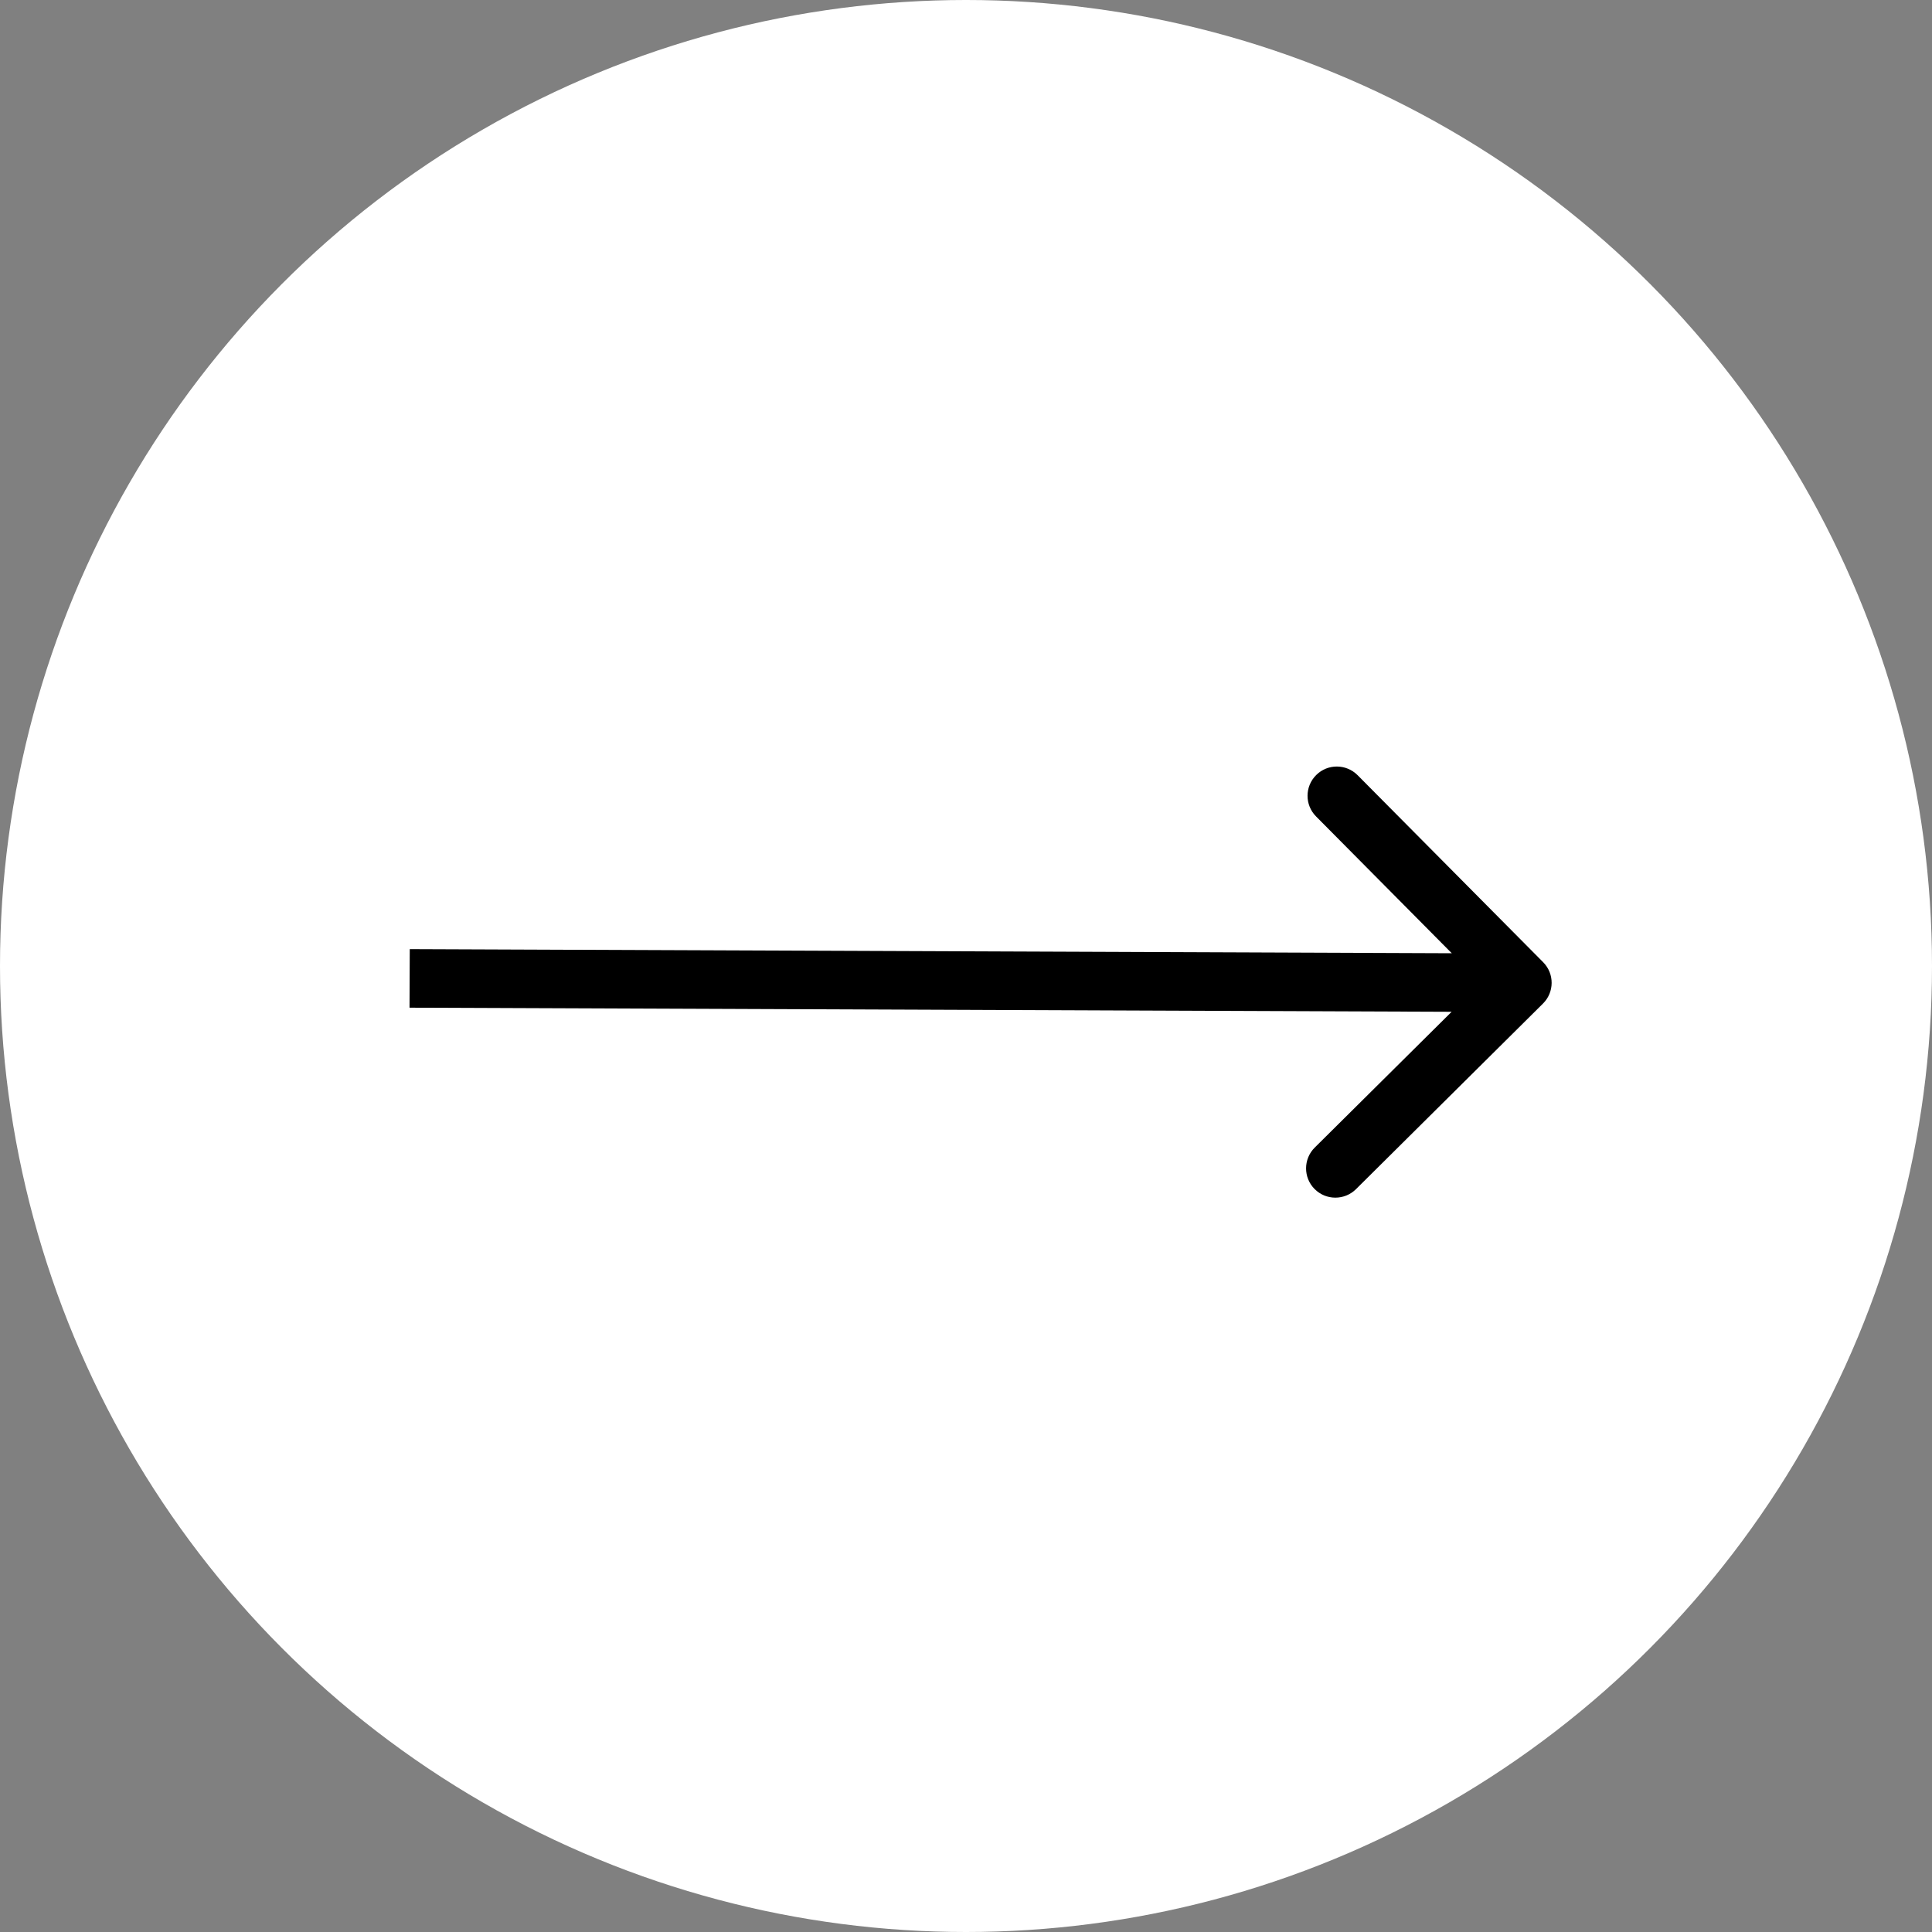 <?xml version="1.0" encoding="UTF-8"?> <svg xmlns="http://www.w3.org/2000/svg" width="33" height="33" viewBox="0 0 33 33" fill="none"><rect x="0" y="0" width="33" height="33" fill="#808080" stroke="none"/><circle cx="16.5" cy="16.5" r="16.5" fill="white"></circle><path d="M26.355 17.142C26.551 16.948 26.553 16.631 26.358 16.435L23.189 13.241C22.994 13.045 22.678 13.043 22.482 13.238C22.286 13.432 22.284 13.749 22.479 13.945L25.296 16.785L22.456 19.602C22.261 19.796 22.259 20.113 22.454 20.309C22.648 20.505 22.965 20.506 23.161 20.312L26.355 17.142ZM6.997 16.712L6.995 17.212L26.001 17.287L26.003 16.787L26.005 16.287L6.999 16.212L6.997 16.712Z" fill="black"></path></svg> 